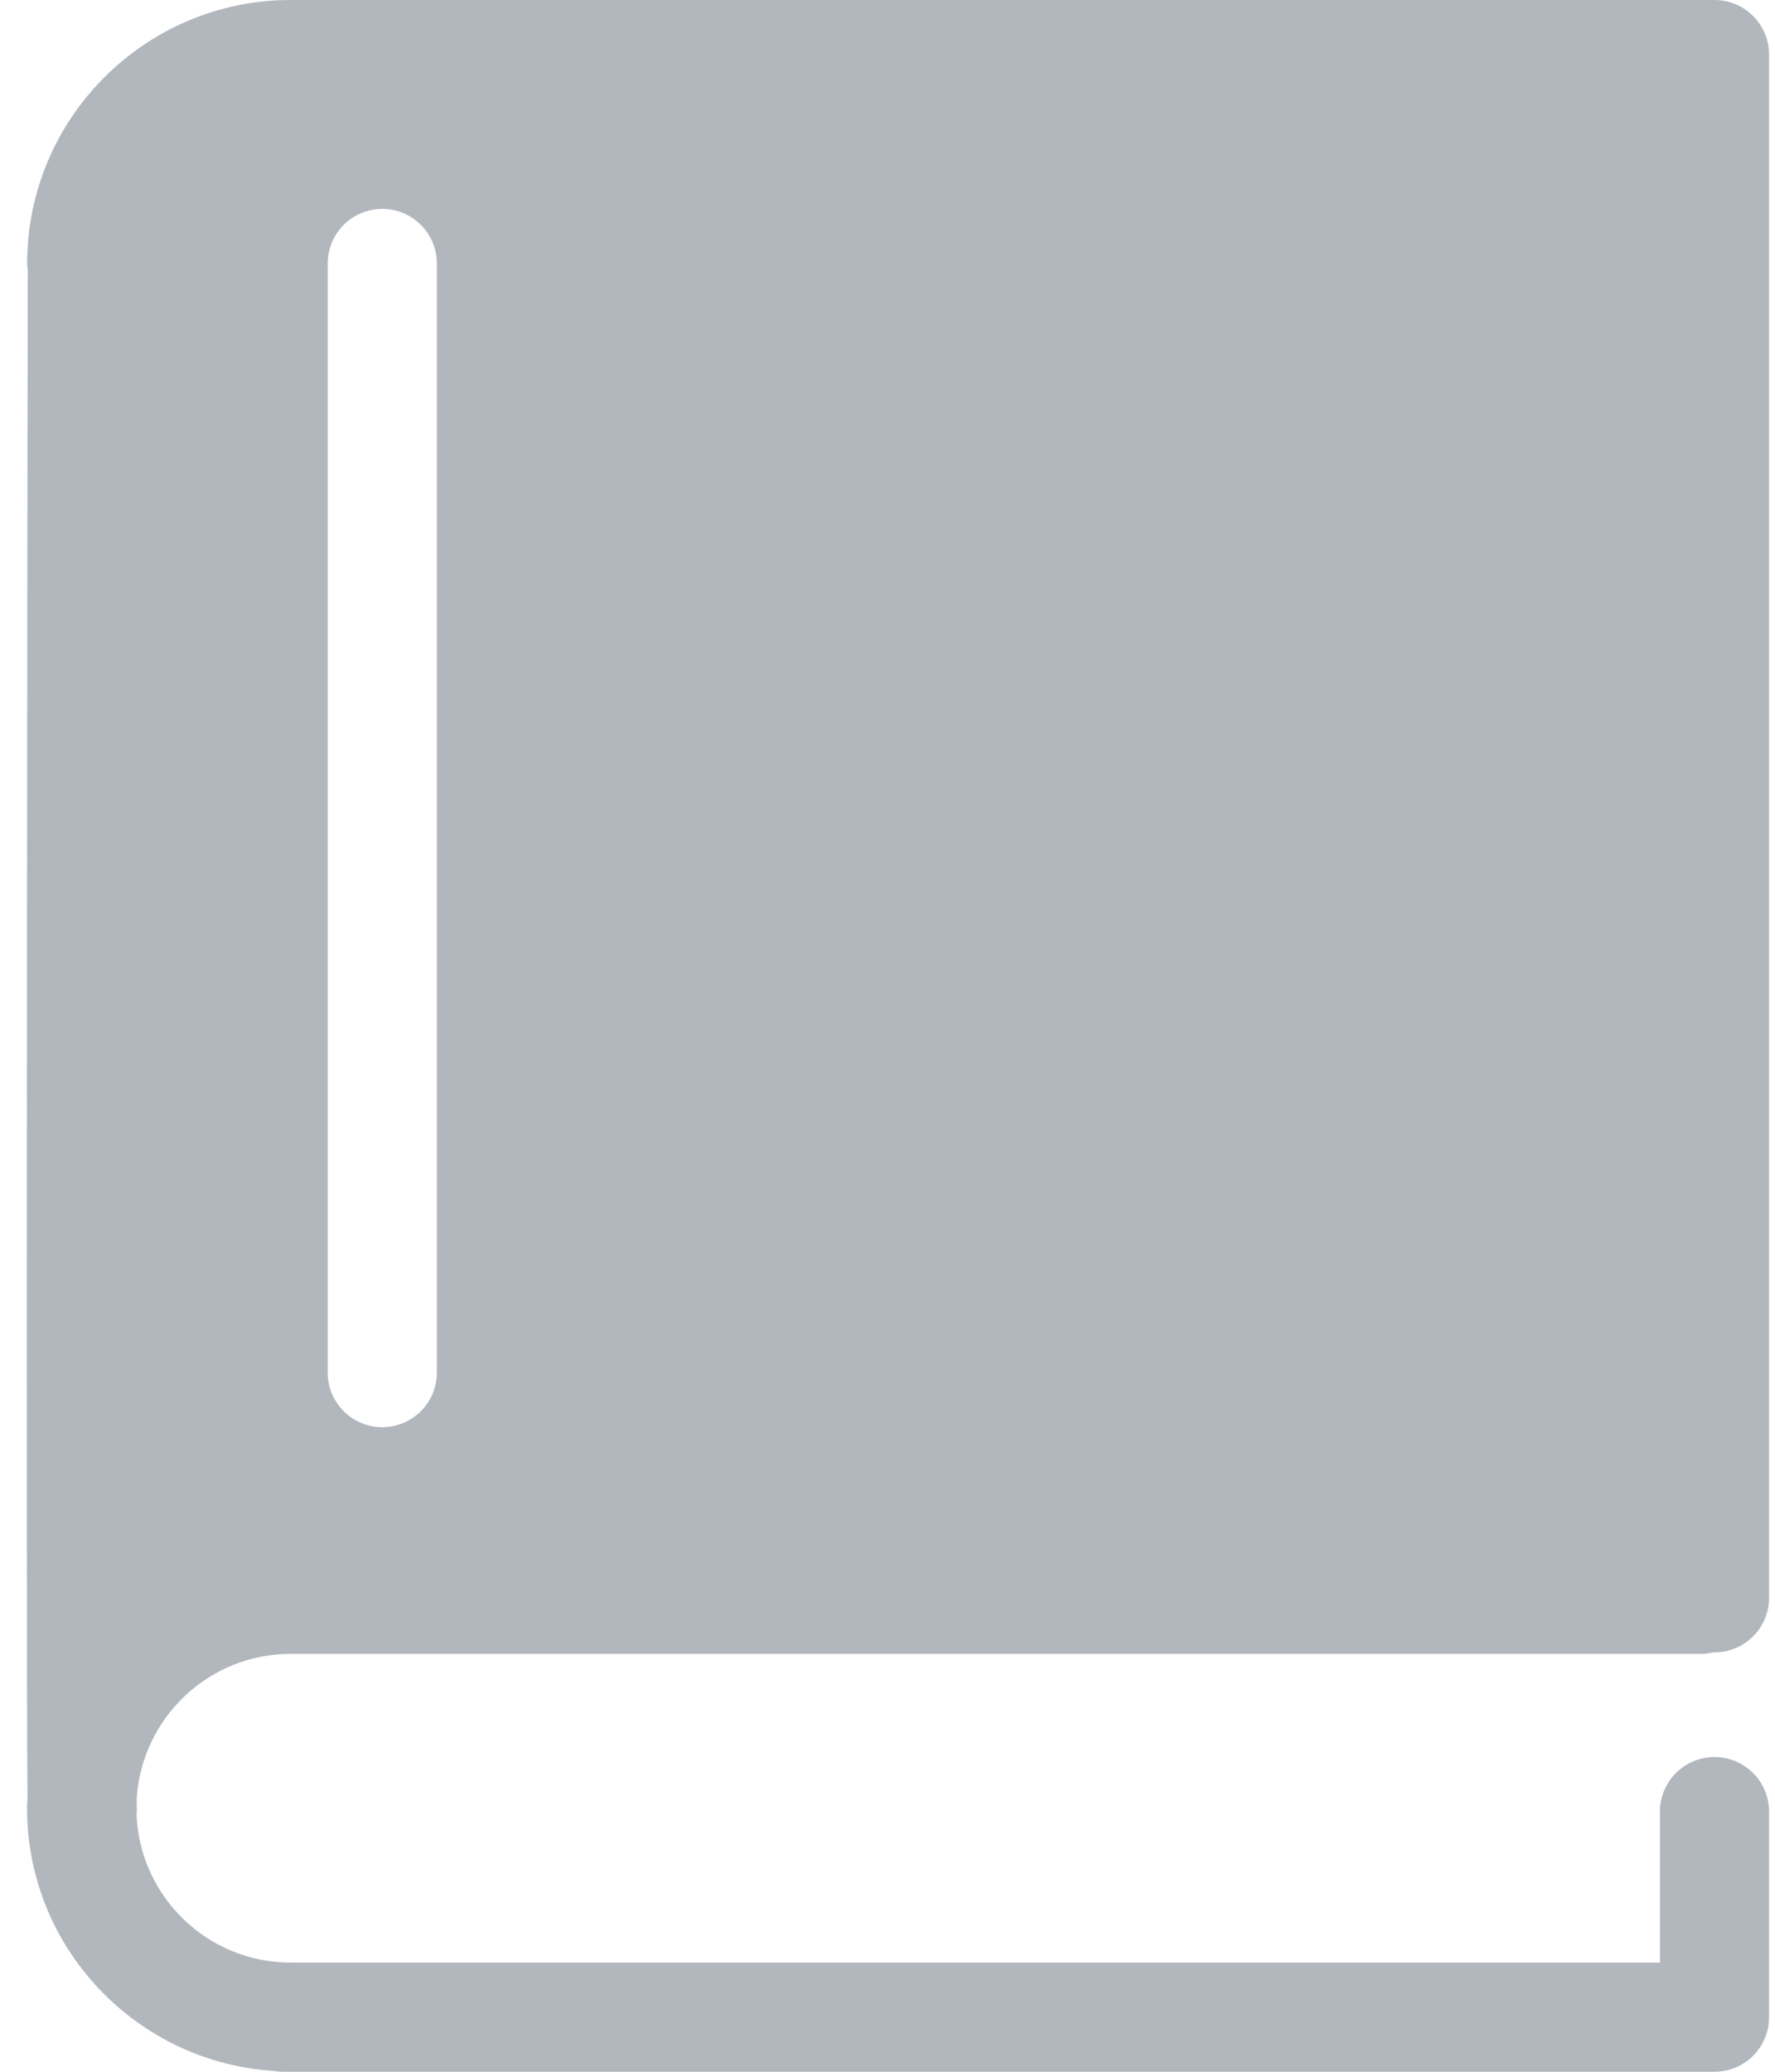 <svg width="48" height="56" viewBox="0 0 48 56" fill="none" xmlns="http://www.w3.org/2000/svg">
<path d="M7.855 44.705H46.001C46.118 44.705 46.231 44.688 46.34 44.662C46.348 44.662 46.355 44.664 46.364 44.664C47.178 44.664 47.84 44.003 47.84 43.188V1.476C47.84 0.661 47.178 0 46.364 0H46.004H10.216H7.858C3.929 0 0.734 3.196 0.734 7.123C0.734 7.176 0.744 7.226 0.75 7.277C0.744 10.904 0.699 44.238 0.744 48.621C0.742 48.706 0.731 48.79 0.731 48.877C0.731 52.653 3.688 55.744 7.407 55.978C7.482 55.989 7.555 56 7.632 56H46.364C47.178 56 47.84 55.339 47.84 54.524V48.969C47.84 48.154 47.178 47.493 46.364 47.493C45.55 47.493 44.888 48.155 44.888 48.969V53.048H7.855C5.613 53.048 3.782 51.268 3.692 49.047C3.694 49.008 3.701 48.97 3.701 48.93C3.699 48.865 3.697 48.764 3.696 48.63C3.825 46.445 5.638 44.705 7.855 44.705ZM8.862 7.123C8.862 6.308 9.523 5.647 10.338 5.647C11.152 5.647 11.813 6.308 11.813 7.123V37.101C11.813 37.916 11.152 38.577 10.338 38.577C9.523 38.577 8.862 37.916 8.862 37.101V7.123Z" fill="#B2B7BE"/>
</svg>
